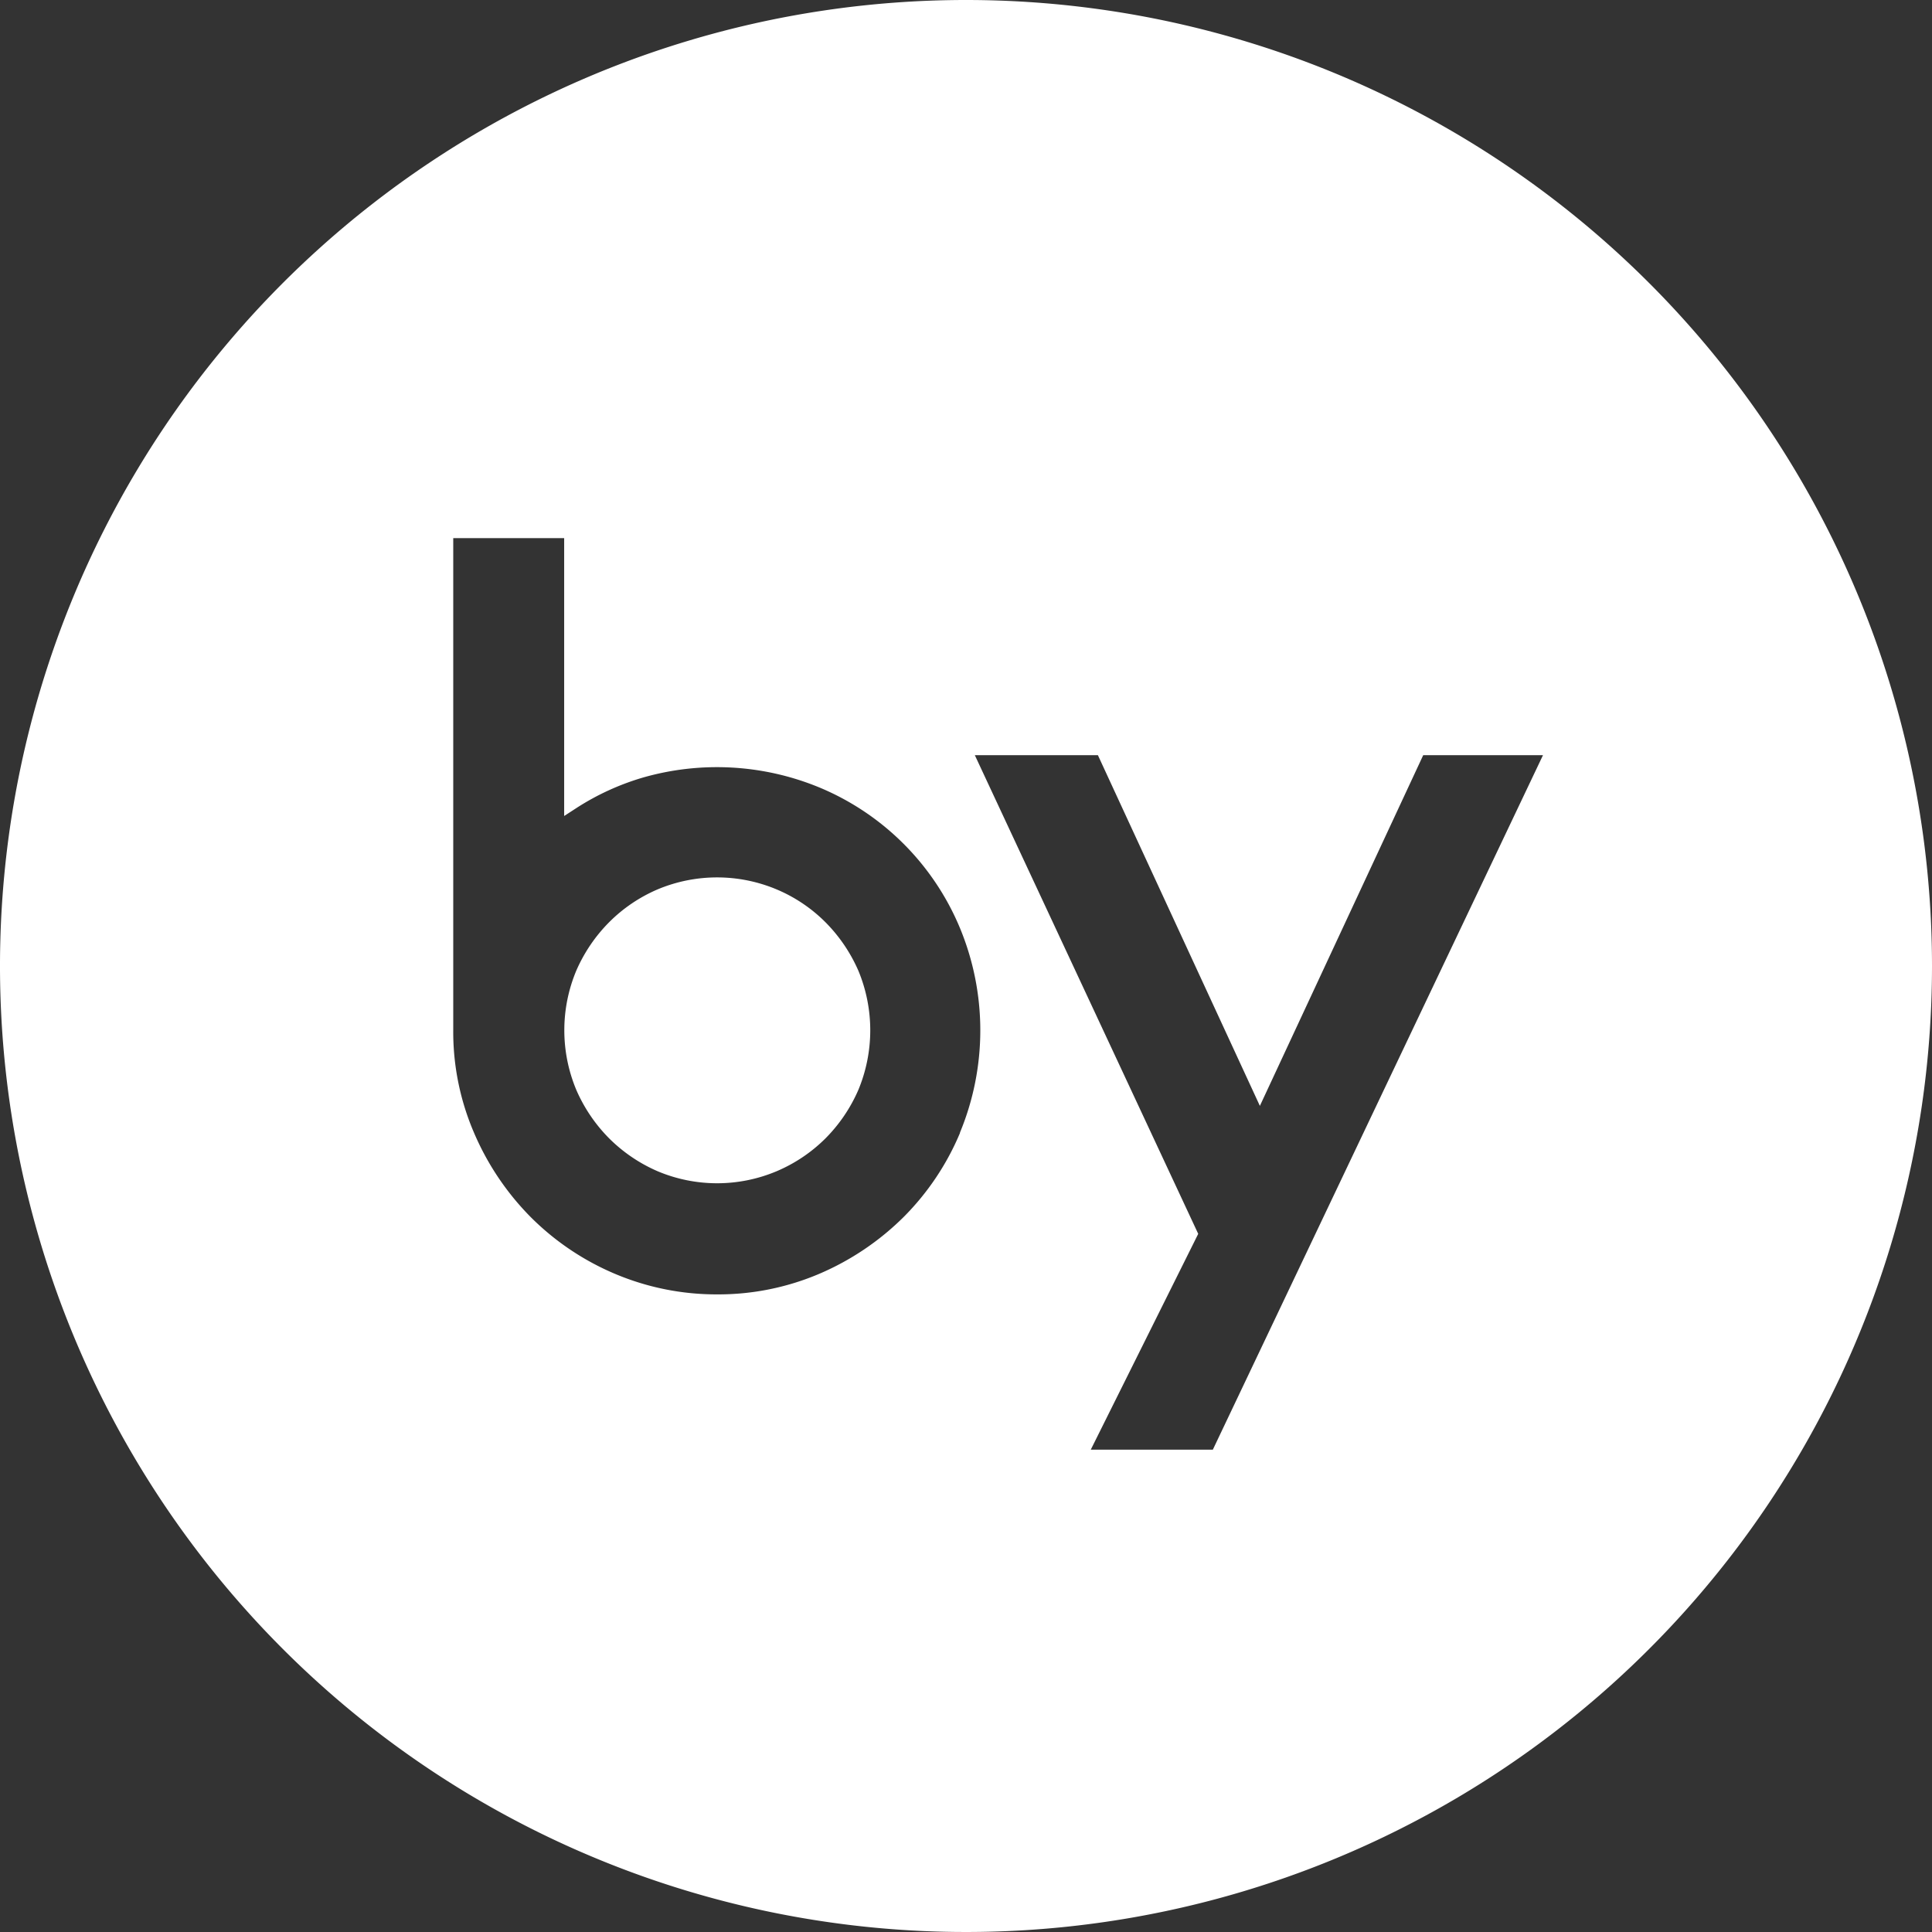 <svg id="Grupo_589" data-name="Grupo 589" xmlns="http://www.w3.org/2000/svg" width="65.052" height="65.052" viewBox="0 0 65.052 65.052">
  <rect x="0" y="0" width="65.052" height="65.052" fill="#333333" stroke="none"/>
  <path id="Trazado_177" data-name="Trazado 177" d="M575.886,817.36a5.13,5.13,0,0,0-1.648-1.107,5.176,5.176,0,0,0-4,0,5.19,5.19,0,0,0-1.633,1.105,5.325,5.325,0,0,0-1.107,1.63,5.2,5.2,0,0,0,0,4.019,5.328,5.328,0,0,0,1.107,1.632,5.273,5.273,0,0,0,1.634,1.107,5.161,5.161,0,0,0,4,0,5.213,5.213,0,0,0,1.648-1.107,5.315,5.315,0,0,0,1.107-1.632,5.228,5.228,0,0,0,0-4.017A5.341,5.341,0,0,0,575.886,817.36Z" transform="translate(-548.093 -786.308)" fill="#fff"/>
  <path id="Trazado_178" data-name="Trazado 178" d="M564.589,761.381a32.526,32.526,0,1,0,32.526,32.526A32.526,32.526,0,0,0,564.589,761.381Zm-.2,38.142a8.85,8.85,0,0,1-1.893,2.829,9.1,9.1,0,0,1-2.83,1.912,8.674,8.674,0,0,1-3.451.7,8.764,8.764,0,0,1-3.464-.7,8.9,8.9,0,0,1-2.827-1.911,9.119,9.119,0,0,1-1.9-2.83,8.592,8.592,0,0,1-.7-3.449V779.5h3.735v9.356l.416-.27a8.59,8.59,0,0,1,2.216-1.018,9.038,9.038,0,0,1,5.972.332,8.775,8.775,0,0,1,4.72,4.723,9,9,0,0,1,0,6.9Zm8.511,10.67H568.79l3.618-7.267-7.522-16.118h4.144l5.454,11.809,5.5-11.809h4.033Z" transform="translate(-532.063 -761.381)" fill="#fff"/>
</svg>
